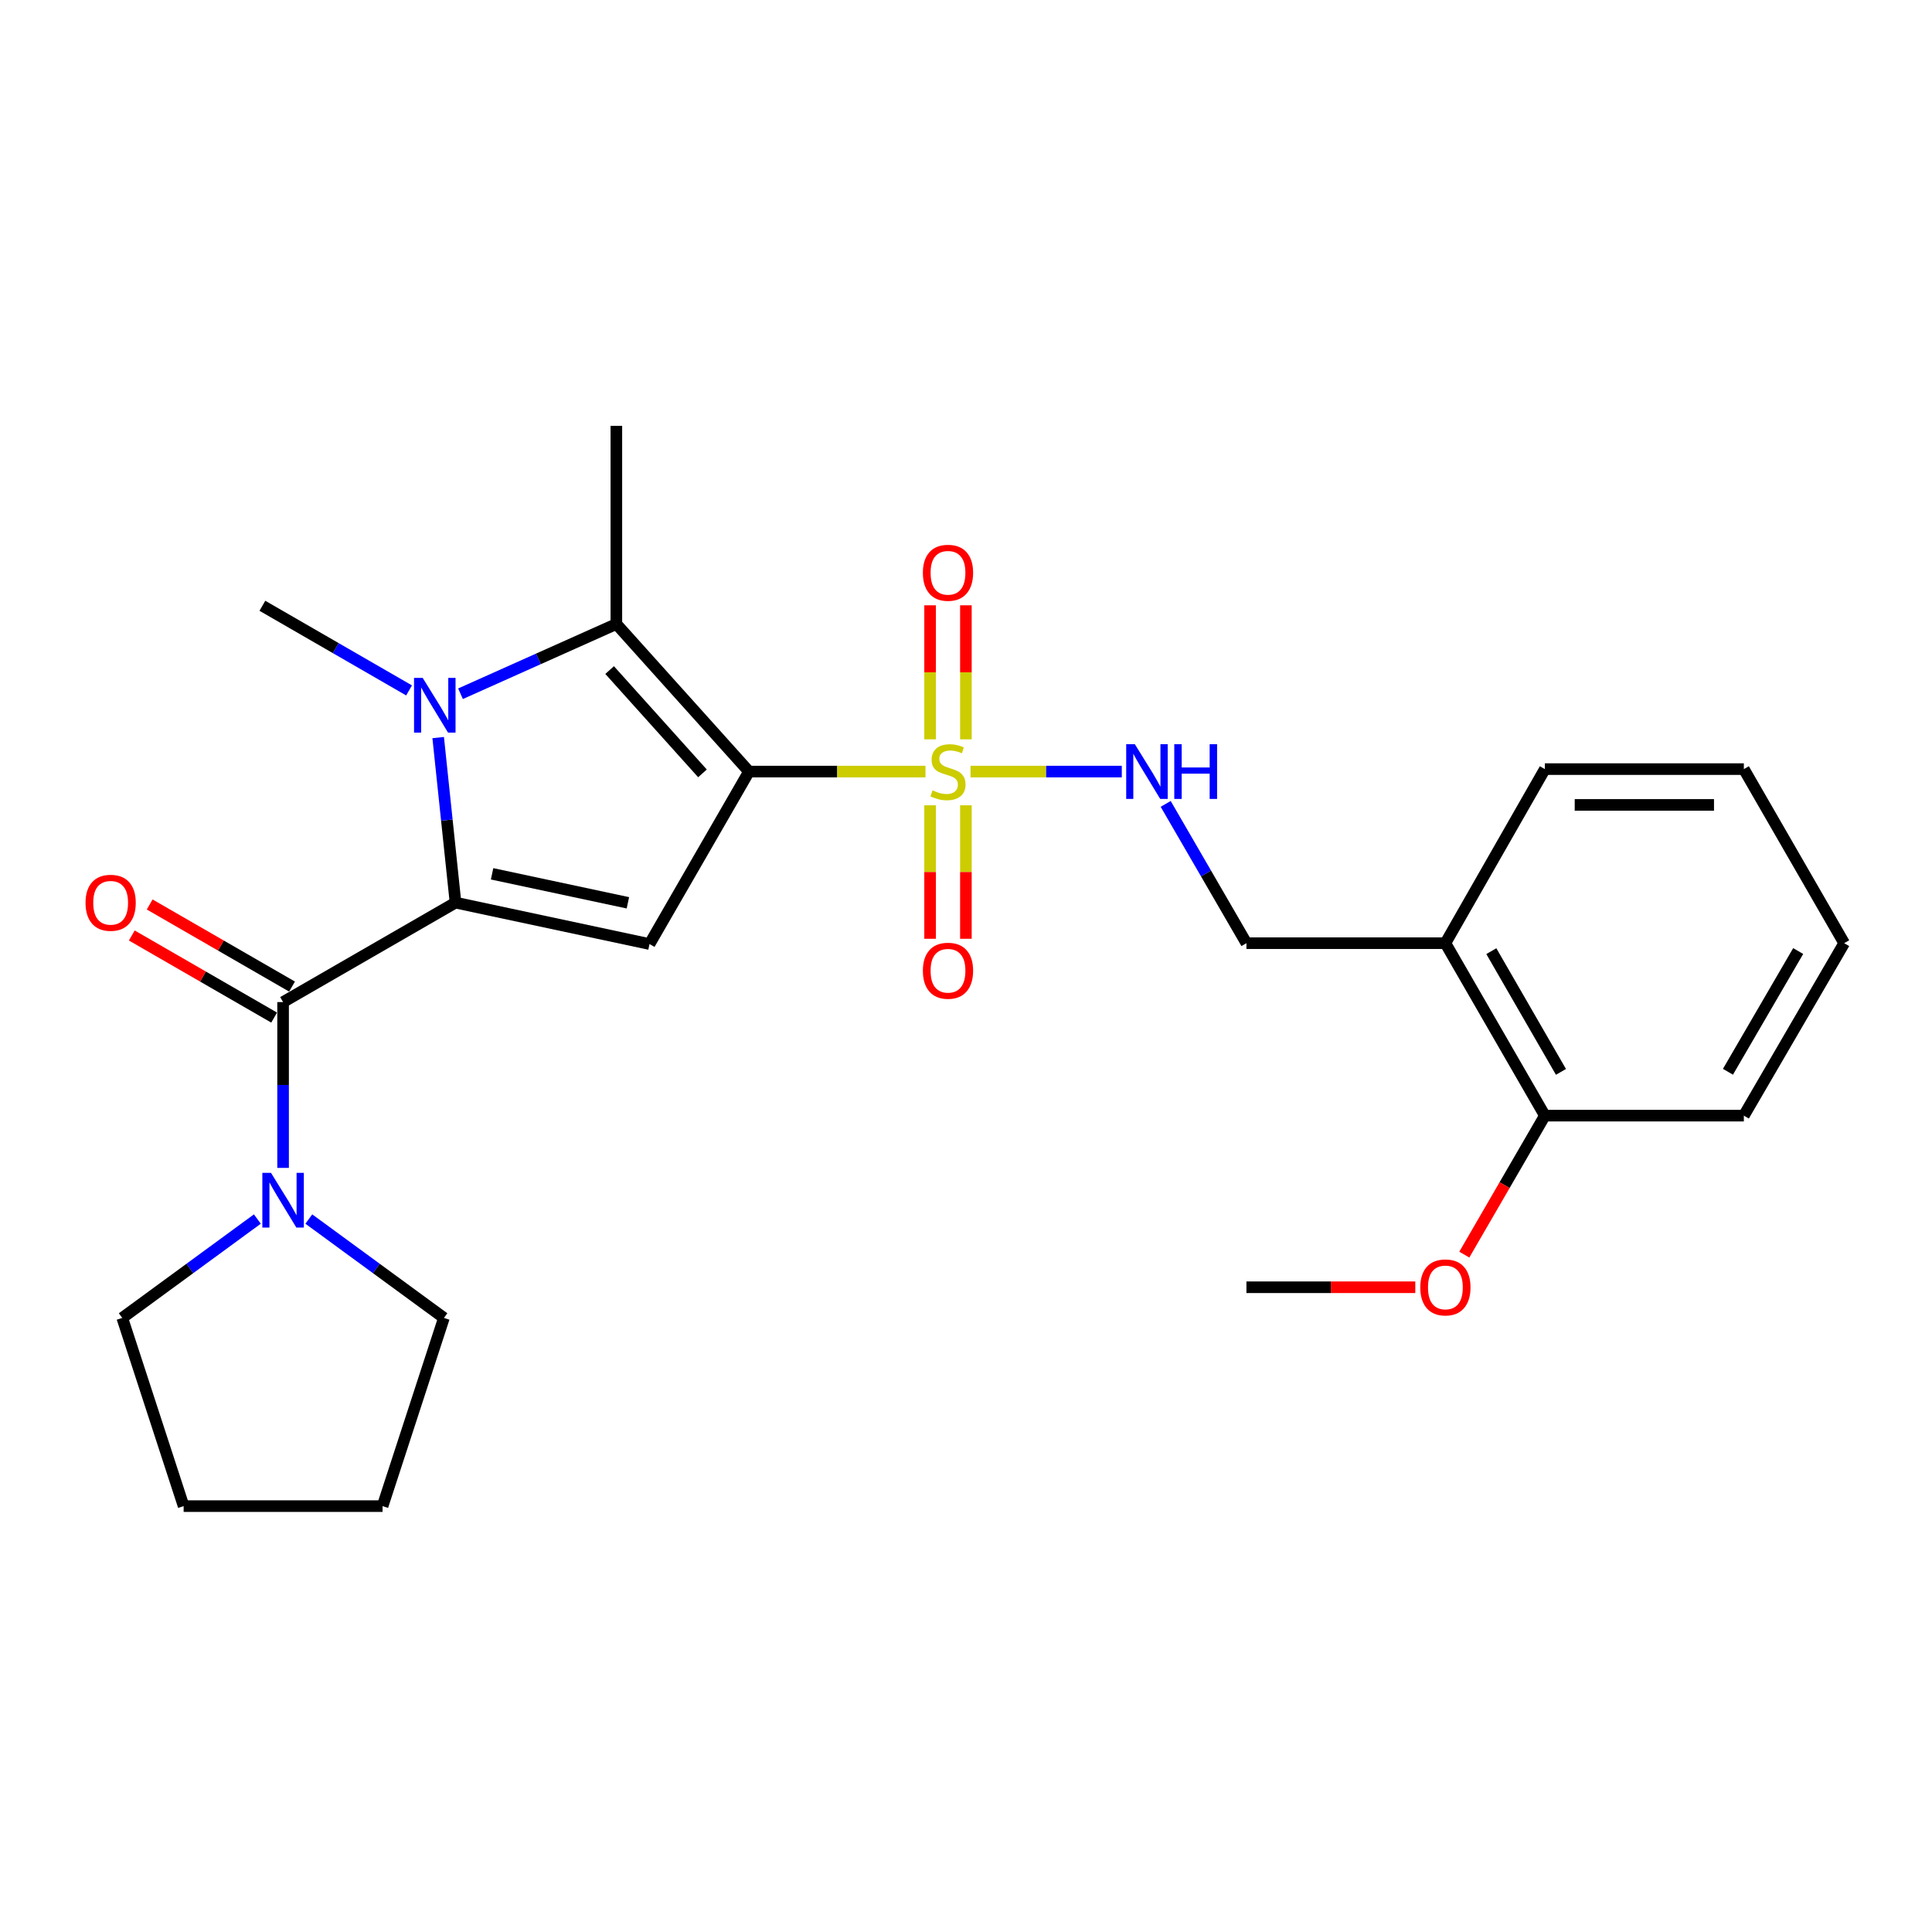 <?xml version='1.0' encoding='iso-8859-1'?>
<svg version='1.1' baseProfile='full'
              xmlns='http://www.w3.org/2000/svg'
                      xmlns:rdkit='http://www.rdkit.org/xml'
                      xmlns:xlink='http://www.w3.org/1999/xlink'
                  xml:space='preserve'
width='1000px' height='1000px' viewBox='0 0 1000 1000'>
<!-- END OF HEADER -->
<rect style='opacity:1.0;fill:#FFFFFF;stroke:none' width='1000' height='1000' x='0' y='0'> </rect>
<path class='bond-1' d='M 387.679,399.367 L 433.352,399.367' style='fill:none;fill-rule:evenodd;stroke:#000000;stroke-width:6px;stroke-linecap:butt;stroke-linejoin:miter;stroke-opacity:1' />
<path class='bond-1' d='M 433.352,399.367 L 479.025,399.367' style='fill:none;fill-rule:evenodd;stroke:#CCCC00;stroke-width:6px;stroke-linecap:butt;stroke-linejoin:miter;stroke-opacity:1' />
<path class='bond-3' d='M 387.679,399.367 L 336.189,488.633' style='fill:none;fill-rule:evenodd;stroke:#000000;stroke-width:6px;stroke-linecap:butt;stroke-linejoin:miter;stroke-opacity:1' />
<path class='bond-4' d='M 387.679,399.367 L 319.026,322.981' style='fill:none;fill-rule:evenodd;stroke:#000000;stroke-width:6px;stroke-linecap:butt;stroke-linejoin:miter;stroke-opacity:1' />
<path class='bond-4' d='M 363.598,400.298 L 315.54,346.827' style='fill:none;fill-rule:evenodd;stroke:#000000;stroke-width:6px;stroke-linecap:butt;stroke-linejoin:miter;stroke-opacity:1' />
<path class='bond-0' d='M 235.772,467.197 L 336.189,488.633' style='fill:none;fill-rule:evenodd;stroke:#000000;stroke-width:6px;stroke-linecap:butt;stroke-linejoin:miter;stroke-opacity:1' />
<path class='bond-0' d='M 254.704,452.288 L 324.996,467.293' style='fill:none;fill-rule:evenodd;stroke:#000000;stroke-width:6px;stroke-linecap:butt;stroke-linejoin:miter;stroke-opacity:1' />
<path class='bond-5' d='M 235.772,467.197 L 146.527,518.677' style='fill:none;fill-rule:evenodd;stroke:#000000;stroke-width:6px;stroke-linecap:butt;stroke-linejoin:miter;stroke-opacity:1' />
<path class='bond-26' d='M 235.772,467.197 L 231.286,424.483' style='fill:none;fill-rule:evenodd;stroke:#000000;stroke-width:6px;stroke-linecap:butt;stroke-linejoin:miter;stroke-opacity:1' />
<path class='bond-26' d='M 231.286,424.483 L 226.801,381.768' style='fill:none;fill-rule:evenodd;stroke:#0000FF;stroke-width:6px;stroke-linecap:butt;stroke-linejoin:miter;stroke-opacity:1' />
<path class='bond-7' d='M 502.335,399.367 L 541.486,399.367' style='fill:none;fill-rule:evenodd;stroke:#CCCC00;stroke-width:6px;stroke-linecap:butt;stroke-linejoin:miter;stroke-opacity:1' />
<path class='bond-7' d='M 541.486,399.367 L 580.638,399.367' style='fill:none;fill-rule:evenodd;stroke:#0000FF;stroke-width:6px;stroke-linecap:butt;stroke-linejoin:miter;stroke-opacity:1' />
<path class='bond-8' d='M 481.414,416.822 L 481.414,451.366' style='fill:none;fill-rule:evenodd;stroke:#CCCC00;stroke-width:6px;stroke-linecap:butt;stroke-linejoin:miter;stroke-opacity:1' />
<path class='bond-8' d='M 481.414,451.366 L 481.414,485.909' style='fill:none;fill-rule:evenodd;stroke:#FF0000;stroke-width:6px;stroke-linecap:butt;stroke-linejoin:miter;stroke-opacity:1' />
<path class='bond-8' d='M 499.947,416.822 L 499.947,451.366' style='fill:none;fill-rule:evenodd;stroke:#CCCC00;stroke-width:6px;stroke-linecap:butt;stroke-linejoin:miter;stroke-opacity:1' />
<path class='bond-8' d='M 499.947,451.366 L 499.947,485.909' style='fill:none;fill-rule:evenodd;stroke:#FF0000;stroke-width:6px;stroke-linecap:butt;stroke-linejoin:miter;stroke-opacity:1' />
<path class='bond-9' d='M 499.947,382.673 L 499.947,347.988' style='fill:none;fill-rule:evenodd;stroke:#CCCC00;stroke-width:6px;stroke-linecap:butt;stroke-linejoin:miter;stroke-opacity:1' />
<path class='bond-9' d='M 499.947,347.988 L 499.947,313.304' style='fill:none;fill-rule:evenodd;stroke:#FF0000;stroke-width:6px;stroke-linecap:butt;stroke-linejoin:miter;stroke-opacity:1' />
<path class='bond-9' d='M 481.414,382.673 L 481.414,347.988' style='fill:none;fill-rule:evenodd;stroke:#CCCC00;stroke-width:6px;stroke-linecap:butt;stroke-linejoin:miter;stroke-opacity:1' />
<path class='bond-9' d='M 481.414,347.988 L 481.414,313.304' style='fill:none;fill-rule:evenodd;stroke:#FF0000;stroke-width:6px;stroke-linecap:butt;stroke-linejoin:miter;stroke-opacity:1' />
<path class='bond-2' d='M 238.358,359.082 L 278.692,341.031' style='fill:none;fill-rule:evenodd;stroke:#0000FF;stroke-width:6px;stroke-linecap:butt;stroke-linejoin:miter;stroke-opacity:1' />
<path class='bond-2' d='M 278.692,341.031 L 319.026,322.981' style='fill:none;fill-rule:evenodd;stroke:#000000;stroke-width:6px;stroke-linecap:butt;stroke-linejoin:miter;stroke-opacity:1' />
<path class='bond-14' d='M 211.728,357.357 L 173.768,335.453' style='fill:none;fill-rule:evenodd;stroke:#0000FF;stroke-width:6px;stroke-linecap:butt;stroke-linejoin:miter;stroke-opacity:1' />
<path class='bond-14' d='M 173.768,335.453 L 135.809,313.55' style='fill:none;fill-rule:evenodd;stroke:#000000;stroke-width:6px;stroke-linecap:butt;stroke-linejoin:miter;stroke-opacity:1' />
<path class='bond-15' d='M 319.026,322.981 L 319.026,220.433' style='fill:none;fill-rule:evenodd;stroke:#000000;stroke-width:6px;stroke-linecap:butt;stroke-linejoin:miter;stroke-opacity:1' />
<path class='bond-6' d='M 146.527,518.677 L 146.527,561.589' style='fill:none;fill-rule:evenodd;stroke:#000000;stroke-width:6px;stroke-linecap:butt;stroke-linejoin:miter;stroke-opacity:1' />
<path class='bond-6' d='M 146.527,561.589 L 146.527,604.501' style='fill:none;fill-rule:evenodd;stroke:#0000FF;stroke-width:6px;stroke-linecap:butt;stroke-linejoin:miter;stroke-opacity:1' />
<path class='bond-11' d='M 151.156,510.65 L 114.316,489.402' style='fill:none;fill-rule:evenodd;stroke:#000000;stroke-width:6px;stroke-linecap:butt;stroke-linejoin:miter;stroke-opacity:1' />
<path class='bond-11' d='M 114.316,489.402 L 77.476,468.154' style='fill:none;fill-rule:evenodd;stroke:#FF0000;stroke-width:6px;stroke-linecap:butt;stroke-linejoin:miter;stroke-opacity:1' />
<path class='bond-11' d='M 141.897,526.704 L 105.057,505.456' style='fill:none;fill-rule:evenodd;stroke:#000000;stroke-width:6px;stroke-linecap:butt;stroke-linejoin:miter;stroke-opacity:1' />
<path class='bond-11' d='M 105.057,505.456 L 68.217,484.208' style='fill:none;fill-rule:evenodd;stroke:#FF0000;stroke-width:6px;stroke-linecap:butt;stroke-linejoin:miter;stroke-opacity:1' />
<path class='bond-17' d='M 133.208,630.974 L 98.246,656.565' style='fill:none;fill-rule:evenodd;stroke:#0000FF;stroke-width:6px;stroke-linecap:butt;stroke-linejoin:miter;stroke-opacity:1' />
<path class='bond-17' d='M 98.246,656.565 L 63.284,682.157' style='fill:none;fill-rule:evenodd;stroke:#000000;stroke-width:6px;stroke-linecap:butt;stroke-linejoin:miter;stroke-opacity:1' />
<path class='bond-18' d='M 159.846,630.974 L 194.808,656.565' style='fill:none;fill-rule:evenodd;stroke:#0000FF;stroke-width:6px;stroke-linecap:butt;stroke-linejoin:miter;stroke-opacity:1' />
<path class='bond-18' d='M 194.808,656.565 L 229.77,682.157' style='fill:none;fill-rule:evenodd;stroke:#000000;stroke-width:6px;stroke-linecap:butt;stroke-linejoin:miter;stroke-opacity:1' />
<path class='bond-12' d='M 603.357,416.094 L 624.254,452.142' style='fill:none;fill-rule:evenodd;stroke:#0000FF;stroke-width:6px;stroke-linecap:butt;stroke-linejoin:miter;stroke-opacity:1' />
<path class='bond-12' d='M 624.254,452.142 L 645.151,488.191' style='fill:none;fill-rule:evenodd;stroke:#000000;stroke-width:6px;stroke-linecap:butt;stroke-linejoin:miter;stroke-opacity:1' />
<path class='bond-10' d='M 748.132,488.191 L 645.151,488.191' style='fill:none;fill-rule:evenodd;stroke:#000000;stroke-width:6px;stroke-linecap:butt;stroke-linejoin:miter;stroke-opacity:1' />
<path class='bond-13' d='M 748.132,488.191 L 799.622,577.457' style='fill:none;fill-rule:evenodd;stroke:#000000;stroke-width:6px;stroke-linecap:butt;stroke-linejoin:miter;stroke-opacity:1' />
<path class='bond-13' d='M 771.909,492.32 L 807.952,554.807' style='fill:none;fill-rule:evenodd;stroke:#000000;stroke-width:6px;stroke-linecap:butt;stroke-linejoin:miter;stroke-opacity:1' />
<path class='bond-19' d='M 748.132,488.191 L 799.622,398.09' style='fill:none;fill-rule:evenodd;stroke:#000000;stroke-width:6px;stroke-linecap:butt;stroke-linejoin:miter;stroke-opacity:1' />
<path class='bond-16' d='M 799.622,577.457 L 778.771,613.425' style='fill:none;fill-rule:evenodd;stroke:#000000;stroke-width:6px;stroke-linecap:butt;stroke-linejoin:miter;stroke-opacity:1' />
<path class='bond-16' d='M 778.771,613.425 L 757.921,649.393' style='fill:none;fill-rule:evenodd;stroke:#FF0000;stroke-width:6px;stroke-linecap:butt;stroke-linejoin:miter;stroke-opacity:1' />
<path class='bond-20' d='M 799.622,577.457 L 902.612,577.457' style='fill:none;fill-rule:evenodd;stroke:#000000;stroke-width:6px;stroke-linecap:butt;stroke-linejoin:miter;stroke-opacity:1' />
<path class='bond-21' d='M 732.557,666.28 L 688.854,666.28' style='fill:none;fill-rule:evenodd;stroke:#FF0000;stroke-width:6px;stroke-linecap:butt;stroke-linejoin:miter;stroke-opacity:1' />
<path class='bond-21' d='M 688.854,666.28 L 645.151,666.28' style='fill:none;fill-rule:evenodd;stroke:#000000;stroke-width:6px;stroke-linecap:butt;stroke-linejoin:miter;stroke-opacity:1' />
<path class='bond-23' d='M 63.284,682.157 L 95.047,779.567' style='fill:none;fill-rule:evenodd;stroke:#000000;stroke-width:6px;stroke-linecap:butt;stroke-linejoin:miter;stroke-opacity:1' />
<path class='bond-22' d='M 229.77,682.157 L 198.017,779.567' style='fill:none;fill-rule:evenodd;stroke:#000000;stroke-width:6px;stroke-linecap:butt;stroke-linejoin:miter;stroke-opacity:1' />
<path class='bond-24' d='M 799.622,398.09 L 902.612,398.09' style='fill:none;fill-rule:evenodd;stroke:#000000;stroke-width:6px;stroke-linecap:butt;stroke-linejoin:miter;stroke-opacity:1' />
<path class='bond-24' d='M 815.07,416.623 L 887.164,416.623' style='fill:none;fill-rule:evenodd;stroke:#000000;stroke-width:6px;stroke-linecap:butt;stroke-linejoin:miter;stroke-opacity:1' />
<path class='bond-28' d='M 902.612,577.457 L 954.545,488.191' style='fill:none;fill-rule:evenodd;stroke:#000000;stroke-width:6px;stroke-linecap:butt;stroke-linejoin:miter;stroke-opacity:1' />
<path class='bond-28' d='M 894.383,554.747 L 930.736,492.261' style='fill:none;fill-rule:evenodd;stroke:#000000;stroke-width:6px;stroke-linecap:butt;stroke-linejoin:miter;stroke-opacity:1' />
<path class='bond-27' d='M 198.017,779.567 L 95.047,779.567' style='fill:none;fill-rule:evenodd;stroke:#000000;stroke-width:6px;stroke-linecap:butt;stroke-linejoin:miter;stroke-opacity:1' />
<path class='bond-25' d='M 902.612,398.09 L 954.545,488.191' style='fill:none;fill-rule:evenodd;stroke:#000000;stroke-width:6px;stroke-linecap:butt;stroke-linejoin:miter;stroke-opacity:1' />
<path  class='atom-2' d='M 482.68 409.087
Q 483 409.207, 484.32 409.767
Q 485.64 410.327, 487.08 410.687
Q 488.56 411.007, 490 411.007
Q 492.68 411.007, 494.24 409.727
Q 495.8 408.407, 495.8 406.127
Q 495.8 404.567, 495 403.607
Q 494.24 402.647, 493.04 402.127
Q 491.84 401.607, 489.84 401.007
Q 487.32 400.247, 485.8 399.527
Q 484.32 398.807, 483.24 397.287
Q 482.2 395.767, 482.2 393.207
Q 482.2 389.647, 484.6 387.447
Q 487.04 385.247, 491.84 385.247
Q 495.12 385.247, 498.84 386.807
L 497.92 389.887
Q 494.52 388.487, 491.96 388.487
Q 489.2 388.487, 487.68 389.647
Q 486.16 390.767, 486.2 392.727
Q 486.2 394.247, 486.96 395.167
Q 487.76 396.087, 488.88 396.607
Q 490.04 397.127, 491.96 397.727
Q 494.52 398.527, 496.04 399.327
Q 497.56 400.127, 498.64 401.767
Q 499.76 403.367, 499.76 406.127
Q 499.76 410.047, 497.12 412.167
Q 494.52 414.247, 490.16 414.247
Q 487.64 414.247, 485.72 413.687
Q 483.84 413.167, 481.6 412.247
L 482.68 409.087
' fill='#CCCC00'/>
<path  class='atom-3' d='M 218.784 350.88
L 228.064 365.88
Q 228.984 367.36, 230.464 370.04
Q 231.944 372.72, 232.024 372.88
L 232.024 350.88
L 235.784 350.88
L 235.784 379.2
L 231.904 379.2
L 221.944 362.8
Q 220.784 360.88, 219.544 358.68
Q 218.344 356.48, 217.984 355.8
L 217.984 379.2
L 214.304 379.2
L 214.304 350.88
L 218.784 350.88
' fill='#0000FF'/>
<path  class='atom-7' d='M 140.267 607.065
L 149.547 622.065
Q 150.467 623.545, 151.947 626.225
Q 153.427 628.905, 153.507 629.065
L 153.507 607.065
L 157.267 607.065
L 157.267 635.385
L 153.387 635.385
L 143.427 618.985
Q 142.267 617.065, 141.027 614.865
Q 139.827 612.665, 139.467 611.985
L 139.467 635.385
L 135.787 635.385
L 135.787 607.065
L 140.267 607.065
' fill='#0000FF'/>
<path  class='atom-8' d='M 587.401 385.207
L 596.681 400.207
Q 597.601 401.687, 599.081 404.367
Q 600.561 407.047, 600.641 407.207
L 600.641 385.207
L 604.401 385.207
L 604.401 413.527
L 600.521 413.527
L 590.561 397.127
Q 589.401 395.207, 588.161 393.007
Q 586.961 390.807, 586.601 390.127
L 586.601 413.527
L 582.921 413.527
L 582.921 385.207
L 587.401 385.207
' fill='#0000FF'/>
<path  class='atom-8' d='M 607.801 385.207
L 611.641 385.207
L 611.641 397.247
L 626.121 397.247
L 626.121 385.207
L 629.961 385.207
L 629.961 413.527
L 626.121 413.527
L 626.121 400.447
L 611.641 400.447
L 611.641 413.527
L 607.801 413.527
L 607.801 385.207
' fill='#0000FF'/>
<path  class='atom-9' d='M 477.68 502.448
Q 477.68 495.648, 481.04 491.848
Q 484.4 488.048, 490.68 488.048
Q 496.96 488.048, 500.32 491.848
Q 503.68 495.648, 503.68 502.448
Q 503.68 509.328, 500.28 513.248
Q 496.88 517.128, 490.68 517.128
Q 484.44 517.128, 481.04 513.248
Q 477.68 509.368, 477.68 502.448
M 490.68 513.928
Q 495 513.928, 497.32 511.048
Q 499.68 508.128, 499.68 502.448
Q 499.68 496.888, 497.32 494.088
Q 495 491.248, 490.68 491.248
Q 486.36 491.248, 484 494.048
Q 481.68 496.848, 481.68 502.448
Q 481.68 508.168, 484 511.048
Q 486.36 513.928, 490.68 513.928
' fill='#FF0000'/>
<path  class='atom-10' d='M 477.68 296.467
Q 477.68 289.667, 481.04 285.867
Q 484.4 282.067, 490.68 282.067
Q 496.96 282.067, 500.32 285.867
Q 503.68 289.667, 503.68 296.467
Q 503.68 303.347, 500.28 307.267
Q 496.88 311.147, 490.68 311.147
Q 484.44 311.147, 481.04 307.267
Q 477.68 303.387, 477.68 296.467
M 490.68 307.947
Q 495 307.947, 497.32 305.067
Q 499.68 302.147, 499.68 296.467
Q 499.68 290.907, 497.32 288.107
Q 495 285.267, 490.68 285.267
Q 486.36 285.267, 484 288.067
Q 481.68 290.867, 481.68 296.467
Q 481.68 302.187, 484 305.067
Q 486.36 307.947, 490.68 307.947
' fill='#FF0000'/>
<path  class='atom-12' d='M 44.271 467.277
Q 44.271 460.477, 47.631 456.677
Q 50.991 452.877, 57.271 452.877
Q 63.551 452.877, 66.911 456.677
Q 70.271 460.477, 70.271 467.277
Q 70.271 474.157, 66.871 478.077
Q 63.471 481.957, 57.271 481.957
Q 51.031 481.957, 47.631 478.077
Q 44.271 474.197, 44.271 467.277
M 57.271 478.757
Q 61.591 478.757, 63.911 475.877
Q 66.271 472.957, 66.271 467.277
Q 66.271 461.717, 63.911 458.917
Q 61.591 456.077, 57.271 456.077
Q 52.951 456.077, 50.591 458.877
Q 48.271 461.677, 48.271 467.277
Q 48.271 472.997, 50.591 475.877
Q 52.951 478.757, 57.271 478.757
' fill='#FF0000'/>
<path  class='atom-17' d='M 735.132 666.36
Q 735.132 659.56, 738.492 655.76
Q 741.852 651.96, 748.132 651.96
Q 754.412 651.96, 757.772 655.76
Q 761.132 659.56, 761.132 666.36
Q 761.132 673.24, 757.732 677.16
Q 754.332 681.04, 748.132 681.04
Q 741.892 681.04, 738.492 677.16
Q 735.132 673.28, 735.132 666.36
M 748.132 677.84
Q 752.452 677.84, 754.772 674.96
Q 757.132 672.04, 757.132 666.36
Q 757.132 660.8, 754.772 658
Q 752.452 655.16, 748.132 655.16
Q 743.812 655.16, 741.452 657.96
Q 739.132 660.76, 739.132 666.36
Q 739.132 672.08, 741.452 674.96
Q 743.812 677.84, 748.132 677.84
' fill='#FF0000'/>
</svg>

